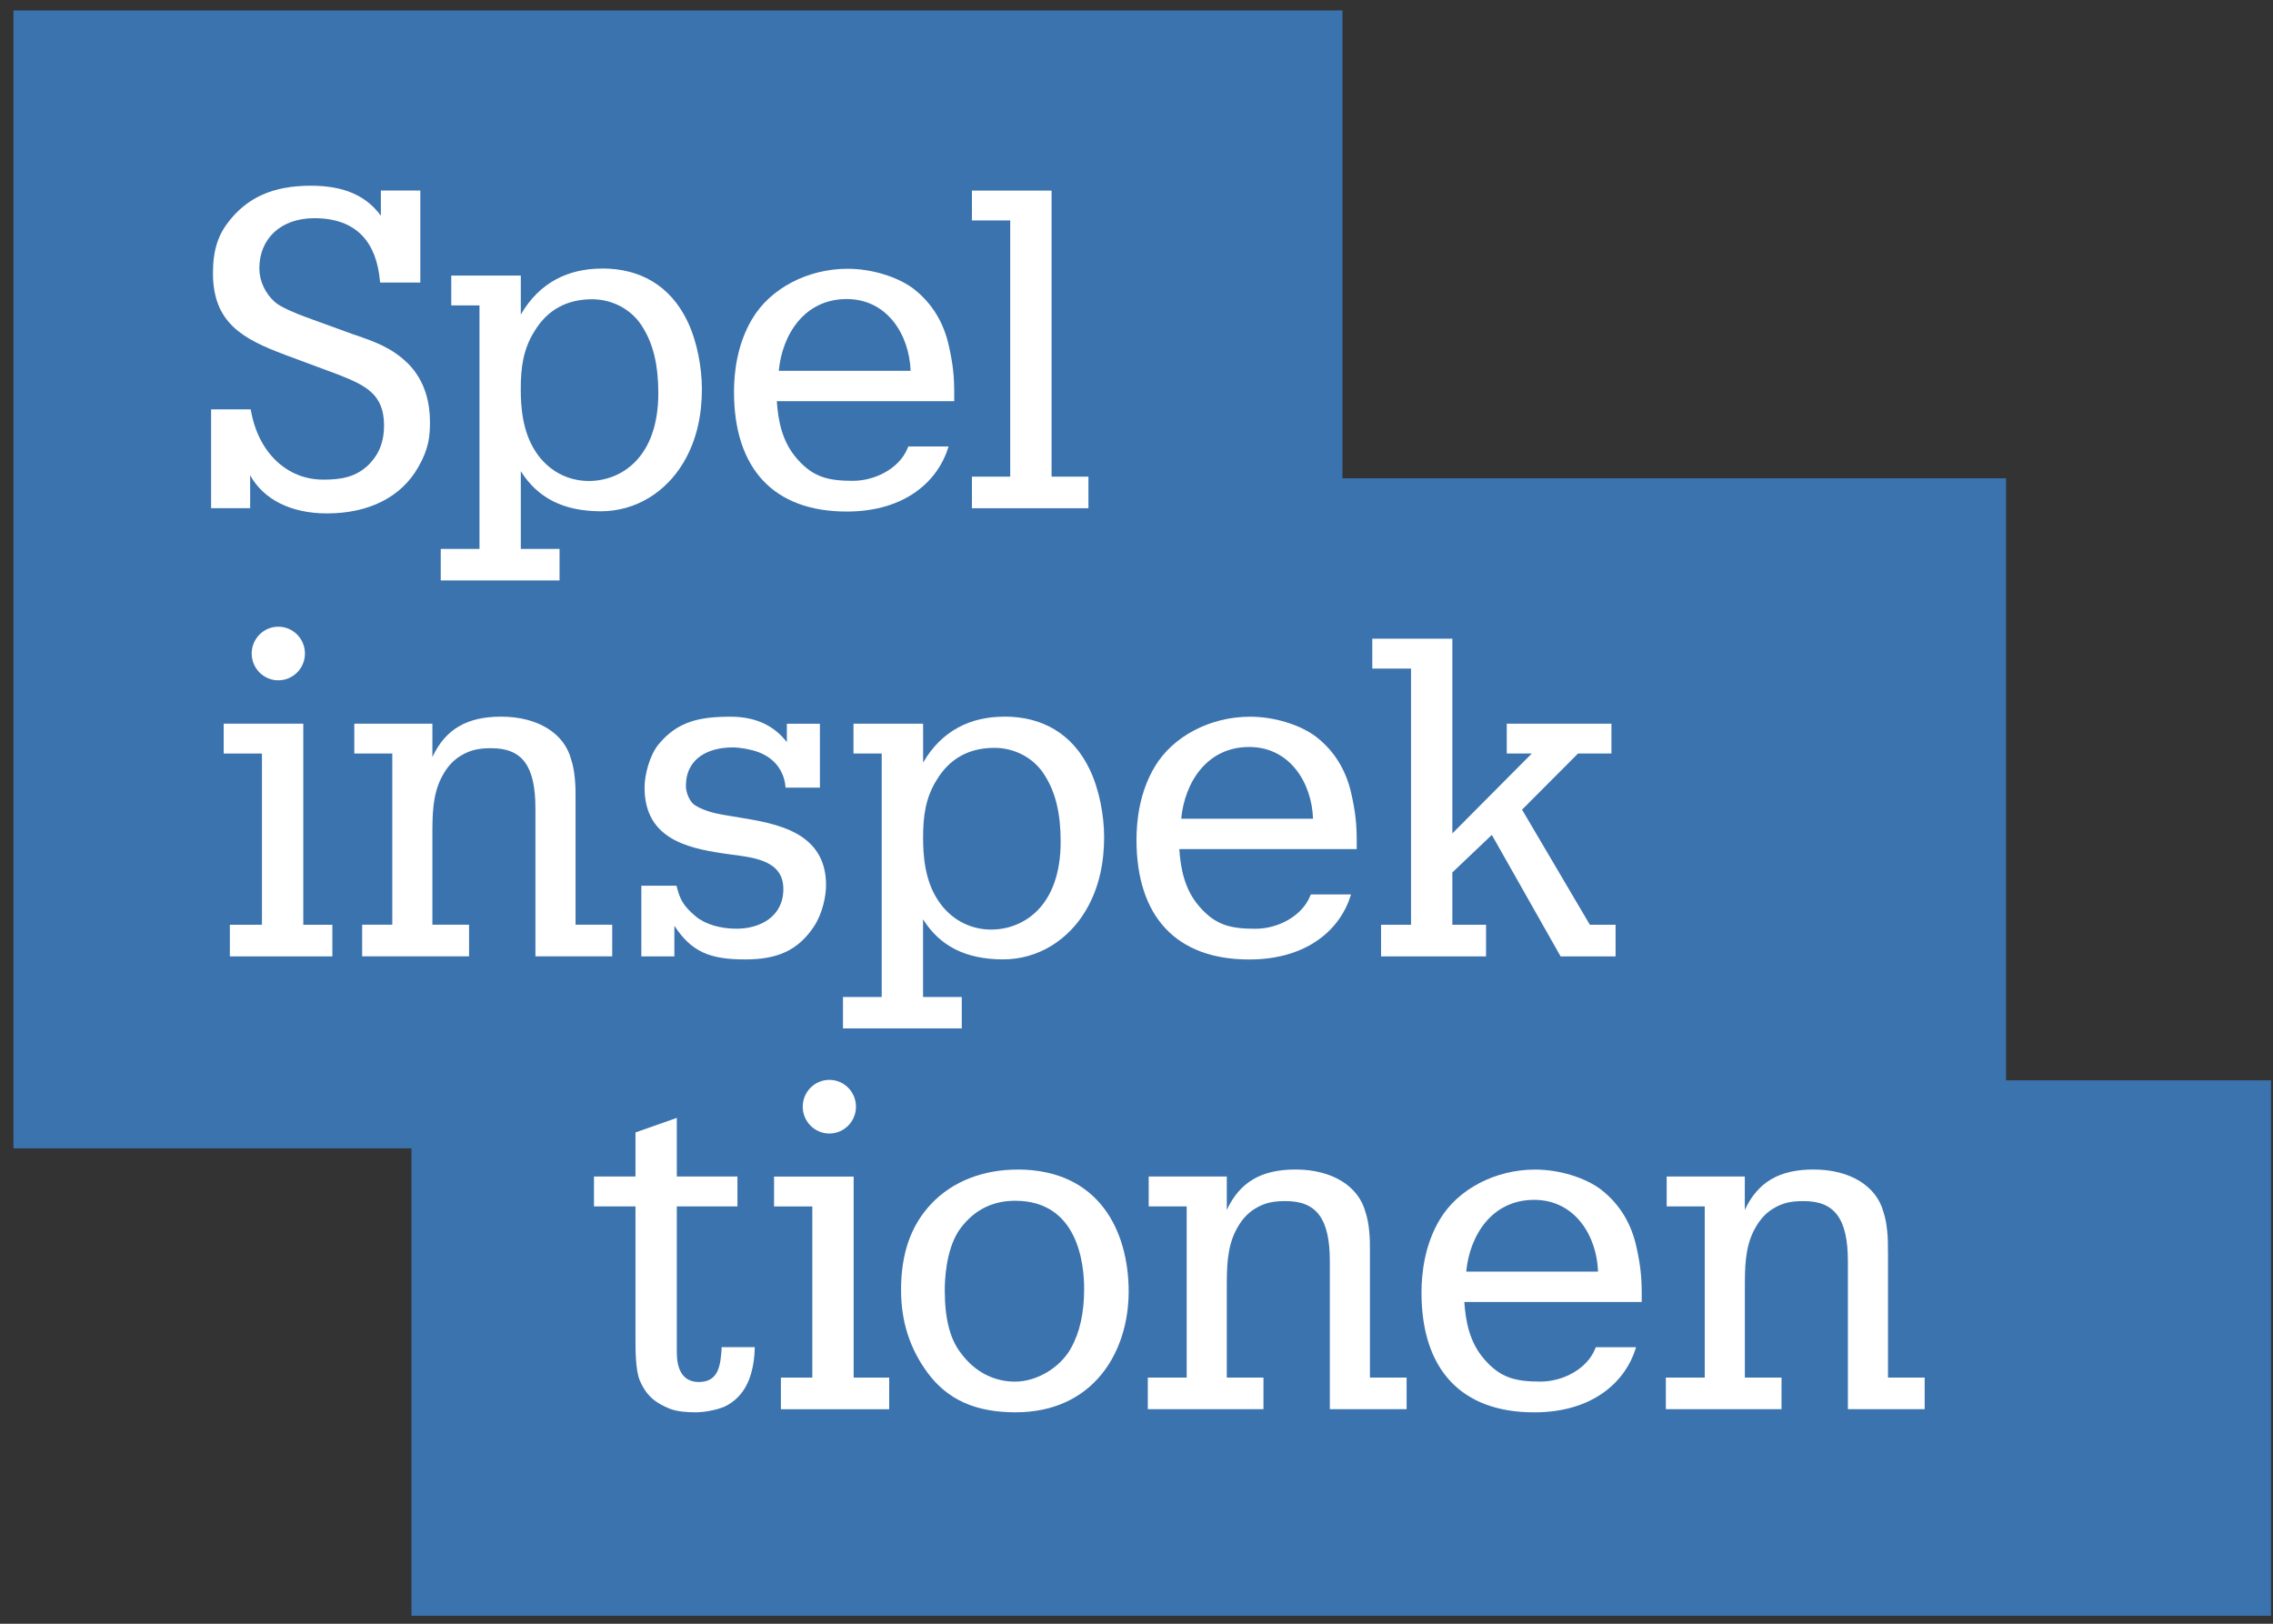 <svg xmlns="http://www.w3.org/2000/svg" width="147" height="105" viewBox="0 0 147 105" fill="none">
<rect x="0" y="0" width="147" height="105" fill="#333333" stroke="none"/>
<g clip-path="url(#clip0_450_2596)">
<path d="M0.87 0.673V74.257H26.611V104.483H146.87V69.859H129.736V30.927H86.821V0.673H0.87Z" fill="#3B73AE"/>
<mask id="mask0_450_2596" style="mask-type:luminance" maskUnits="userSpaceOnUse" x="0" y="0" width="147" height="105">
<path d="M146.87 0.58H0.87V104.58H146.87V0.58Z" fill="white"/>
</mask>
<g mask="url(#mask0_450_2596)">
<path d="M46.668 87.247C46.592 88.216 46.51 89.372 45.194 89.368C44.019 89.368 43.771 88.33 43.771 87.458V78.011H47.692V76.081H43.771V72.288L41.098 73.229V76.081H38.414V78.011H41.098V86.552C41.098 87.275 41.098 88.617 41.376 89.264C41.816 90.309 42.441 90.728 43.27 91.078C43.795 91.299 44.524 91.327 44.984 91.327C45.445 91.327 46.149 91.233 46.823 90.977C48.214 90.33 48.599 89.005 48.743 88.029C48.788 87.69 48.788 87.583 48.809 87.247V87.116H46.671L46.664 87.247H46.668Z" fill="white"/>
<path d="M55.207 76.084H50.06V78.015H52.534V89.084H50.503V91.129H57.506V89.084H55.207V76.084Z" fill="white"/>
<path d="M65.798 75.631C63.564 75.631 61.592 76.409 60.248 77.825C58.919 79.216 58.273 81.043 58.273 83.409C58.273 85.454 58.836 87.212 59.998 88.783C61.289 90.52 63.097 91.327 65.678 91.327C70.732 91.327 72.993 87.406 72.993 83.52C72.993 79.634 71.103 75.627 65.798 75.627M61.939 79.686C62.836 78.333 64.083 77.648 65.65 77.648C69.677 77.648 70.114 81.638 70.114 83.354C70.114 84.891 69.829 86.174 69.265 87.174C68.574 88.434 67.052 89.344 65.65 89.344C64.248 89.344 63.021 88.69 62.145 87.5C61.441 86.603 61.1 85.278 61.1 83.441C61.1 82.728 61.183 80.935 61.942 79.69" fill="white"/>
<path d="M19.614 46.796H14.467V48.727H16.941V59.8H14.865V61.845H21.494V59.8H19.614V46.796Z" fill="white"/>
<path d="M37.222 51.592C37.235 50.837 37.181 49.803 36.93 49.087C36.493 47.443 34.806 46.343 32.411 46.343C30.201 46.343 28.806 47.152 27.964 48.955V46.796H22.913V48.727H25.37V59.796H23.422V61.841H30.335V59.796H27.964V54.007C27.964 52.727 27.968 51.408 28.555 50.273C28.899 49.609 29.291 49.18 29.786 48.876C30.435 48.478 31.006 48.384 31.772 48.384C33.748 48.384 34.627 49.484 34.627 52.277V61.841H39.593V59.796H37.222V51.588V51.592Z" fill="white"/>
<path d="M47.798 52.862C47.661 52.837 47.52 52.817 47.379 52.792C46.513 52.654 45.62 52.509 44.926 52.059C44.592 51.837 44.359 51.239 44.359 50.837C44.359 48.99 45.857 48.332 47.393 48.332C47.836 48.332 48.517 48.446 49.011 48.623C50.204 49.052 50.685 49.965 50.784 50.748L50.805 50.934H53.025V46.799H50.888V47.99C50.066 46.938 48.901 46.346 47.242 46.346C45.238 46.346 43.829 46.647 42.603 48.118C42.005 48.837 41.685 50.125 41.685 50.924C41.685 54.166 44.314 54.824 46.774 55.187C46.967 55.218 47.166 55.242 47.369 55.27C48.912 55.471 50.661 55.703 50.661 57.495C50.661 59.288 49.139 60.056 47.63 60.056C46.578 60.056 45.592 59.762 44.991 59.256C44.152 58.554 43.967 58.108 43.771 57.353L43.75 57.274H41.476V61.845H43.613V59.865C44.716 61.544 45.888 62.042 48.194 62.042C50.238 62.042 51.582 61.481 52.616 59.949C53.197 59.087 53.423 57.938 53.423 57.239C53.423 53.782 50.173 53.249 47.798 52.862Z" fill="white"/>
<path d="M85.158 47.675C84.11 46.868 82.416 46.346 80.845 46.346C78.265 46.346 75.846 47.616 74.681 49.581C73.705 51.204 73.499 53.042 73.499 54.294C73.499 59.291 76.086 62.045 80.783 62.045C84.715 62.045 86.714 59.938 87.336 57.959L87.371 57.838H84.773L84.718 57.969C84.178 59.26 82.629 60.059 81.199 60.059C79.625 60.059 78.636 59.845 77.598 58.658C76.595 57.537 76.354 56.146 76.268 54.907H87.742V54.381C87.742 53.287 87.656 52.509 87.412 51.408C87.085 49.855 86.326 48.599 85.158 47.678M80.787 48.304C83.412 48.304 84.838 50.616 84.917 52.945H76.392C76.612 50.612 78.041 48.304 80.783 48.304" fill="white"/>
<path d="M102.82 59.8L98.435 52.357L102.054 48.727H104.215V46.796H97.446V48.727H99.064L93.927 53.893V41.301H88.749V43.232H91.254V59.8H89.316V61.845H96.106V59.8H93.927V56.416L96.48 53.99L100.927 61.845H104.483V59.8H102.82Z" fill="white"/>
<path d="M22.934 21.653L19.759 20.497C19.147 20.276 18.15 19.861 17.8 19.549C17.154 18.992 16.773 18.172 16.773 17.352C16.773 15.445 18.143 14.117 20.315 14.11C23.112 14.103 24.349 15.729 24.569 18.148L24.583 18.273H27.184V12.321H24.631V13.947C23.683 12.66 22.26 12.009 20.106 12.009C17.608 12.009 15.999 12.802 14.817 14.293C14.109 15.182 13.773 16.162 13.773 17.663C13.773 20.881 15.704 21.92 18.422 22.94L21.848 24.214C23.707 24.937 24.837 25.522 24.837 27.522C24.837 28.553 24.528 29.352 23.861 30.034C23.03 30.851 22.081 31.017 20.91 31.017C18.573 31.017 16.724 29.294 16.233 26.574L16.216 26.473H13.652V32.861H16.178V30.733C17.047 32.307 18.824 33.2 21.147 33.2C23.858 33.2 25.951 32.141 27.044 30.218C27.751 28.992 27.806 28.186 27.806 27.262C27.806 26.2 27.562 24.691 26.394 23.515C25.336 22.48 24.274 22.113 22.93 21.646" fill="white"/>
<path d="M68.007 30.823V12.324H62.856V14.255H65.334V30.823H62.856V32.865H70.392V30.823H68.007Z" fill="white"/>
<path d="M38.95 17.366C36.744 17.366 34.895 18.259 33.682 20.338V17.819H29.184V19.75H31.009V35.494H28.504V37.532H36.187V35.494H33.682V30.47C34.765 32.19 36.414 33.048 38.816 33.062C41.153 33.076 43.084 31.782 44.191 29.93C45.087 28.432 45.393 26.771 45.393 25.162C45.393 23.774 45.091 22.089 44.455 20.767C43.335 18.435 41.355 17.362 38.947 17.362M38.294 19.352C39.655 19.352 40.916 20.054 41.582 21.189C42.259 22.286 42.575 23.632 42.575 25.425C42.575 29.615 40.156 31.103 38.081 31.103C36.679 31.103 35.425 30.411 34.641 29.207C33.779 27.902 33.679 26.28 33.679 25.172C33.679 23.753 33.834 22.57 34.583 21.39C35.411 20.037 36.658 19.352 38.29 19.352" fill="white"/>
<path d="M19.721 42.26C19.721 43.218 18.951 43.993 17.999 43.993C17.048 43.993 16.278 43.218 16.278 42.26C16.278 41.301 17.048 40.526 17.999 40.526C18.951 40.526 19.721 41.301 19.721 42.26Z" fill="white"/>
<path d="M55.358 71.565C55.358 72.523 54.589 73.299 53.637 73.299C52.685 73.299 51.915 72.523 51.915 71.565C51.915 70.606 52.685 69.831 53.637 69.831C54.589 69.831 55.358 70.606 55.358 71.565Z" fill="white"/>
<path d="M59.128 18.708C58.08 17.902 56.386 17.38 54.816 17.38C52.235 17.38 49.816 18.65 48.651 20.615C47.675 22.238 47.469 24.075 47.469 25.328C47.469 30.325 50.056 33.079 54.754 33.079C58.685 33.079 60.685 30.972 61.307 28.992L61.341 28.871H58.743L58.688 29.003C58.149 30.294 56.599 31.089 55.169 31.093C53.596 31.093 52.606 30.875 51.568 29.692C50.565 28.57 50.324 27.179 50.238 25.941H61.712V25.415C61.712 24.321 61.626 23.543 61.382 22.442C61.056 20.888 60.296 19.632 59.128 18.712M54.757 19.338C57.382 19.338 58.808 21.65 58.891 23.979H50.365C50.585 21.646 52.015 19.338 54.757 19.338Z" fill="white"/>
<path d="M103.59 76.96C102.542 76.15 100.848 75.631 99.277 75.631C96.7 75.631 94.278 76.901 93.113 78.866C92.137 80.489 91.931 82.327 91.931 83.579C91.931 88.576 94.518 91.33 99.216 91.33C103.147 91.33 105.147 89.223 105.768 87.244L105.803 87.119H103.205L103.15 87.251C102.614 88.541 101.061 89.341 99.631 89.341C98.058 89.341 97.068 89.123 96.03 87.939C95.027 86.818 94.786 85.427 94.7 84.192H106.174V83.666C106.174 82.572 106.088 81.794 105.844 80.693C105.518 79.14 104.758 77.883 103.59 76.963M99.219 77.589C101.844 77.589 103.27 79.904 103.349 82.23H94.824C95.047 79.897 96.473 77.589 99.216 77.589" fill="white"/>
<path d="M88.597 80.876C88.611 80.122 88.556 79.088 88.305 78.371C87.869 76.728 86.182 75.627 83.787 75.627C81.577 75.627 80.182 76.437 79.34 78.24V76.081H74.289V78.011H76.746V89.081H74.231V91.126H81.711V89.081H79.34V83.292C79.34 82.015 79.344 80.693 79.931 79.558C80.275 78.894 80.667 78.465 81.161 78.16C81.811 77.762 82.381 77.669 83.148 77.669C85.12 77.669 86.003 78.769 86.003 81.562V91.126H90.969V89.081H88.597V80.873V80.876Z" fill="white"/>
<path d="M122.097 80.876C122.111 80.122 122.056 79.088 121.805 78.371C121.369 76.728 119.685 75.627 117.287 75.627C115.074 75.627 113.682 76.437 112.84 78.24V76.081H107.789V78.011H110.249V89.081H107.734V91.126H115.215V89.081H112.844V83.292C112.844 82.015 112.847 80.693 113.435 79.558C113.778 78.894 114.17 78.465 114.665 78.16C115.314 77.762 115.885 77.669 116.651 77.669C118.623 77.669 119.507 78.769 119.507 81.562V91.126H124.472V89.081H122.101V80.873L122.097 80.876Z" fill="white"/>
<path d="M64.966 46.343C62.76 46.343 60.911 47.235 59.699 49.312V46.796H55.197V48.727H57.022V64.471H54.517V66.502H62.2V64.471H59.695V59.447C60.778 61.167 62.427 62.025 64.829 62.039C67.165 62.052 69.097 60.758 70.203 58.907C71.1 57.409 71.406 55.748 71.406 54.139C71.406 52.751 71.103 51.066 70.468 49.744C69.347 47.412 67.368 46.339 64.959 46.339M64.313 48.36C65.674 48.36 66.935 49.062 67.602 50.197C68.282 51.294 68.595 52.64 68.595 54.433C68.595 58.623 66.176 60.111 64.1 60.111C62.698 60.111 61.444 59.419 60.661 58.215C59.798 56.91 59.699 55.288 59.699 54.18C59.699 52.761 59.853 51.575 60.602 50.398C61.43 49.045 62.678 48.36 64.31 48.36" fill="white"/>
</g>
</g>
<defs>
<clipPath id="clip0_450_2596">
<rect width="146" height="104" fill="white" transform="translate(0.87 0.58)"/>
</clipPath>
</defs>
</svg>